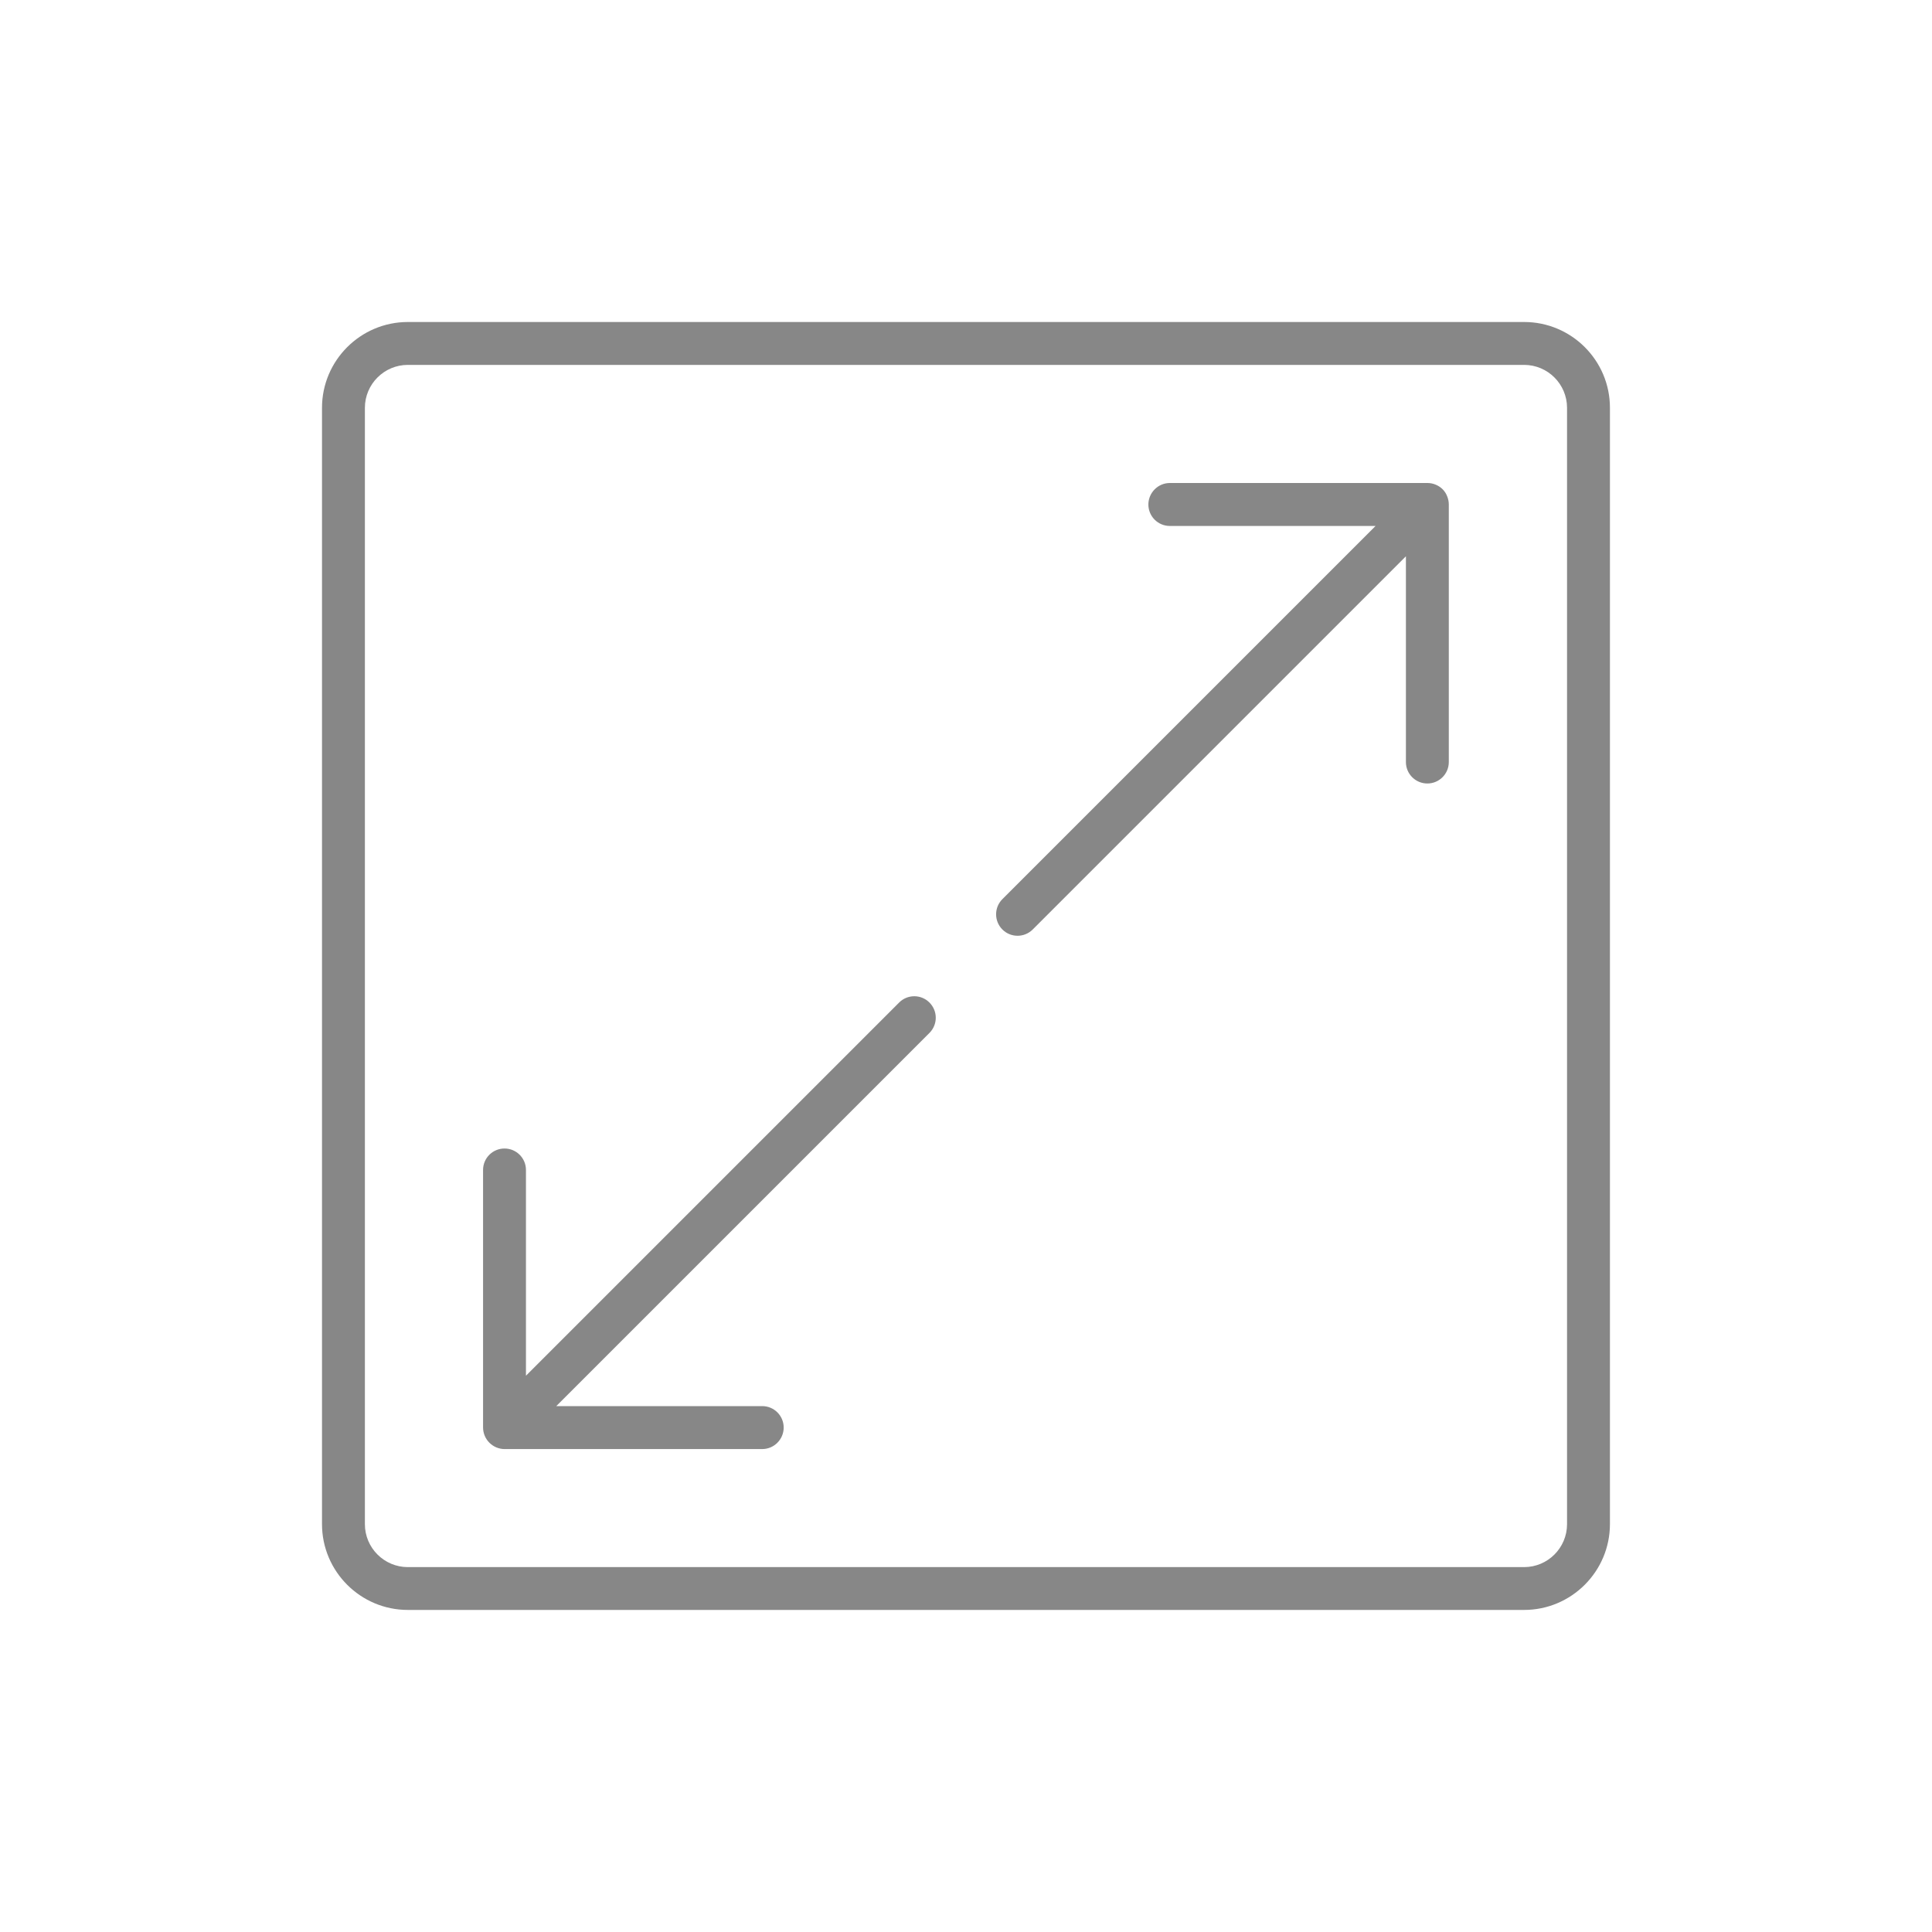 <svg xmlns="http://www.w3.org/2000/svg" xmlns:xlink="http://www.w3.org/1999/xlink" id="Layer_1" x="0px" y="0px" viewBox="0 0 3000 3000" style="enable-background:new 0 0 3000 3000;" xml:space="preserve"><style type="text/css">	.st0{fill:#878787;}</style><g>	<path class="st0" d="M1396.2,1556.7l-579.5,579.5v-319.5c0-18.4-14.9-33.3-33.3-33.3c-18.4,0-33.3,14.9-33.3,33.3v400  c0,4.3,0.9,8.7,2.6,12.8c3.4,8.1,9.9,14.6,18,18c4.1,1.7,8.4,2.6,12.8,2.6h400c9.2,0,17.5-3.7,23.6-9.8c6-6,9.8-14.4,9.8-23.6  c0-18.4-14.9-33.3-33.3-33.3H863.8l579.5-579.5c13-13,13-34.1,0-47.1C1430.3,1543.7,1409.2,1543.7,1396.2,1556.7z"></path>	<path class="st0" d="M2229.4,752.6c-4.1-1.7-8.4-2.6-12.8-2.6h-400c-9.2,0-17.5,3.7-23.6,9.8c-6,6-9.8,14.4-9.8,23.6  c0,18.4,14.9,33.3,33.3,33.3h319.5l-579.5,579.5c-13,13-13,34.1,0,47.1c13,13,34.1,13,47.1,0l579.5-579.5v319.5  c0,18.4,14.9,33.3,33.3,33.3s33.3-14.9,33.3-33.3v-400c0-4.3-0.9-8.7-2.6-12.8C2244,762.4,2237.6,756,2229.4,752.6z"></path>	<path class="st0" d="M2366.7,500H633.3C559.8,500,500,559.8,500,633.3v1733.3c0,73.5,59.8,133.3,133.3,133.3h1733.3  c73.5,0,133.3-59.8,133.3-133.3V633.3C2500,559.8,2440.2,500,2366.7,500z M2433.3,2366.7c0,36.8-29.9,66.7-66.7,66.7H633.3  c-36.8,0-66.7-29.9-66.7-66.7V633.3c0-36.8,29.9-66.7,66.7-66.7h1733.3c36.8,0,66.7,29.9,66.7,66.7V2366.7z"></path></g></svg>